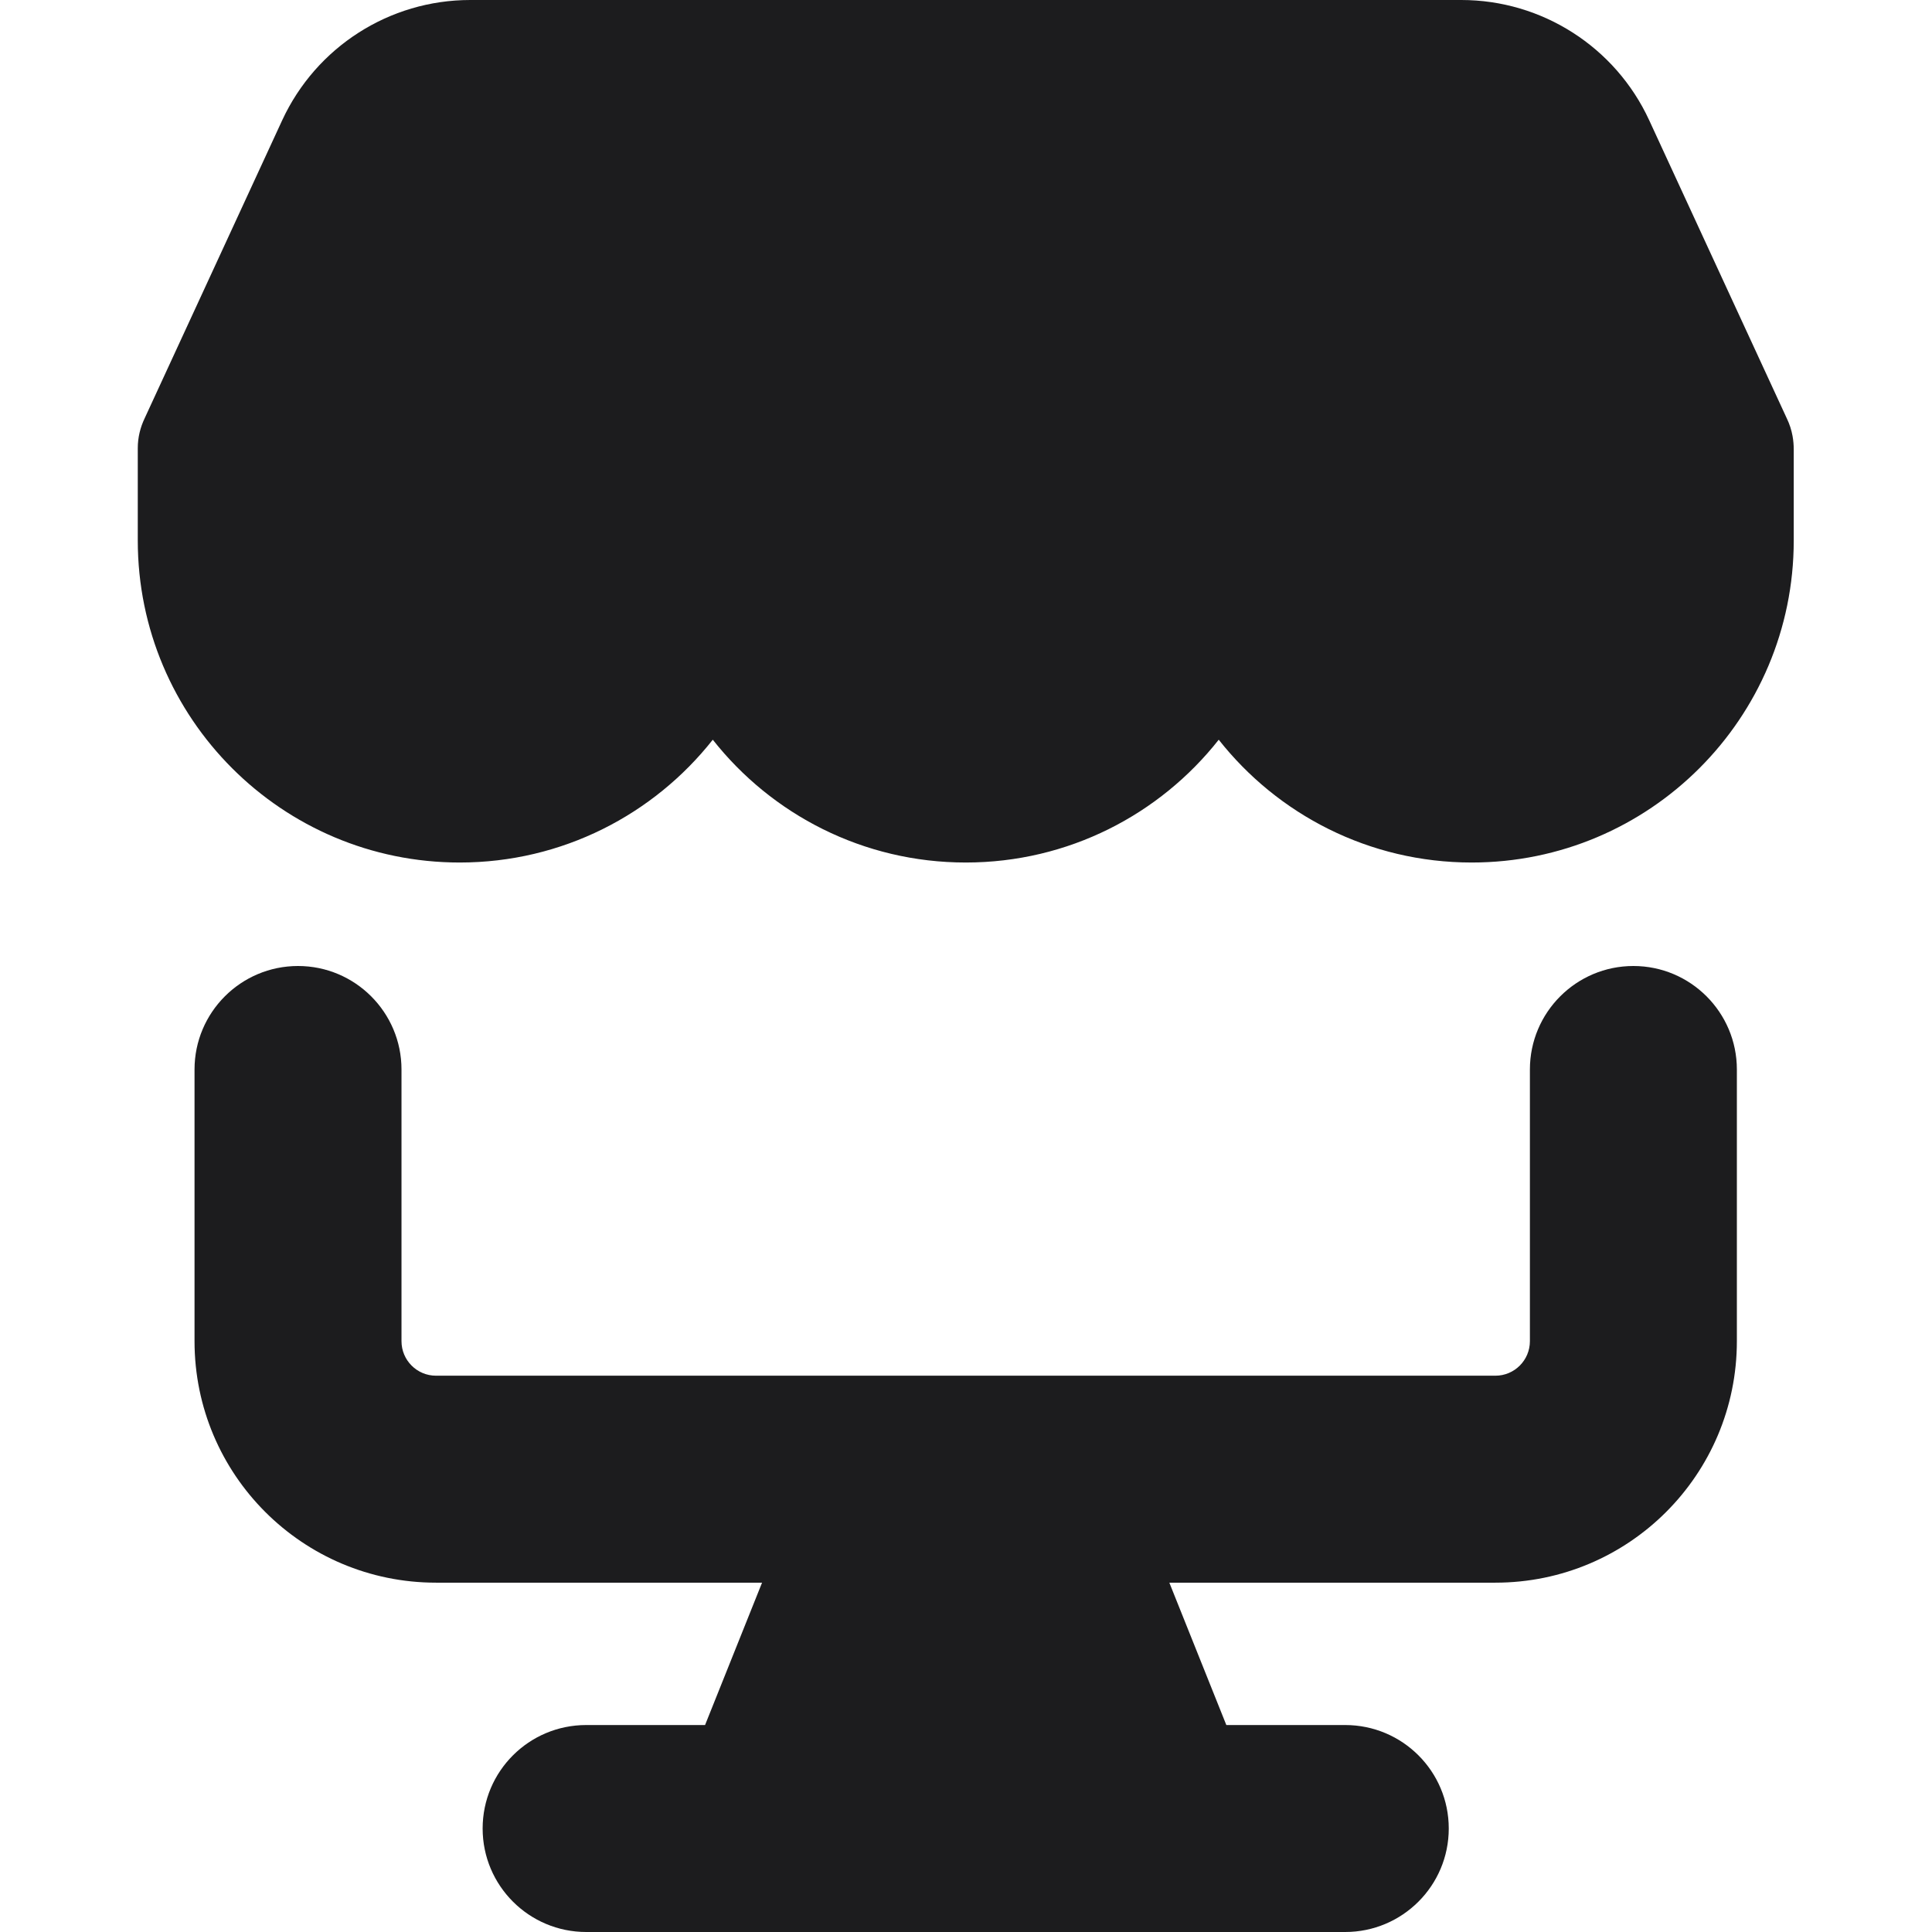 <svg width="16" height="16" viewBox="0 0 16 16" fill="none" xmlns="http://www.w3.org/2000/svg">
<g clip-path="url(#clip0_3121_11598)">
<path fill-rule="evenodd" clip-rule="evenodd" d="M3.894 0C3.225 0 2.618 0.389 2.337 0.996L1.198 3.464C1.162 3.539 1.141 3.623 1.141 3.711L1.141 3.714V4.476C1.141 5.949 2.335 7.143 3.807 7.143C4.657 7.143 5.414 6.745 5.903 6.126C6.391 6.745 7.148 7.143 7.998 7.143C8.848 7.143 9.605 6.745 10.093 6.126C10.581 6.745 11.338 7.143 12.188 7.143C13.661 7.143 14.855 5.949 14.855 4.476V3.725C14.855 3.686 14.852 3.648 14.845 3.61C14.836 3.56 14.82 3.512 14.799 3.468L13.658 0.996C13.378 0.389 12.77 0 12.102 0H3.894ZM3.325 8.857C3.325 8.384 2.941 8 2.468 8C1.995 8 1.611 8.384 1.611 8.857V11.107C1.611 12.212 2.506 13.107 3.611 13.107H6.311L5.839 14.286H4.855C4.381 14.286 3.997 14.669 3.997 15.143C3.997 15.616 4.381 16 4.855 16H5.984C5.993 16 6.002 16 6.01 16H9.985C9.993 16 10.002 16 10.011 16H11.14C11.614 16 11.998 15.616 11.998 15.143C11.998 14.669 11.614 14.286 11.14 14.286H10.156L9.684 13.107H12.384C13.489 13.107 14.384 12.212 14.384 11.107V8.857C14.384 8.384 14 8 13.527 8C13.054 8 12.67 8.384 12.67 8.857V11.107C12.67 11.265 12.542 11.393 12.384 11.393H3.611C3.453 11.393 3.325 11.265 3.325 11.107V8.857Z" fill="#1C1C1E"/>
</g>
<defs>
<clipPath id="clip0_3121_11598">
<rect width="16" height="16" fill="white"/>
</clipPath>
</defs>
</svg>


